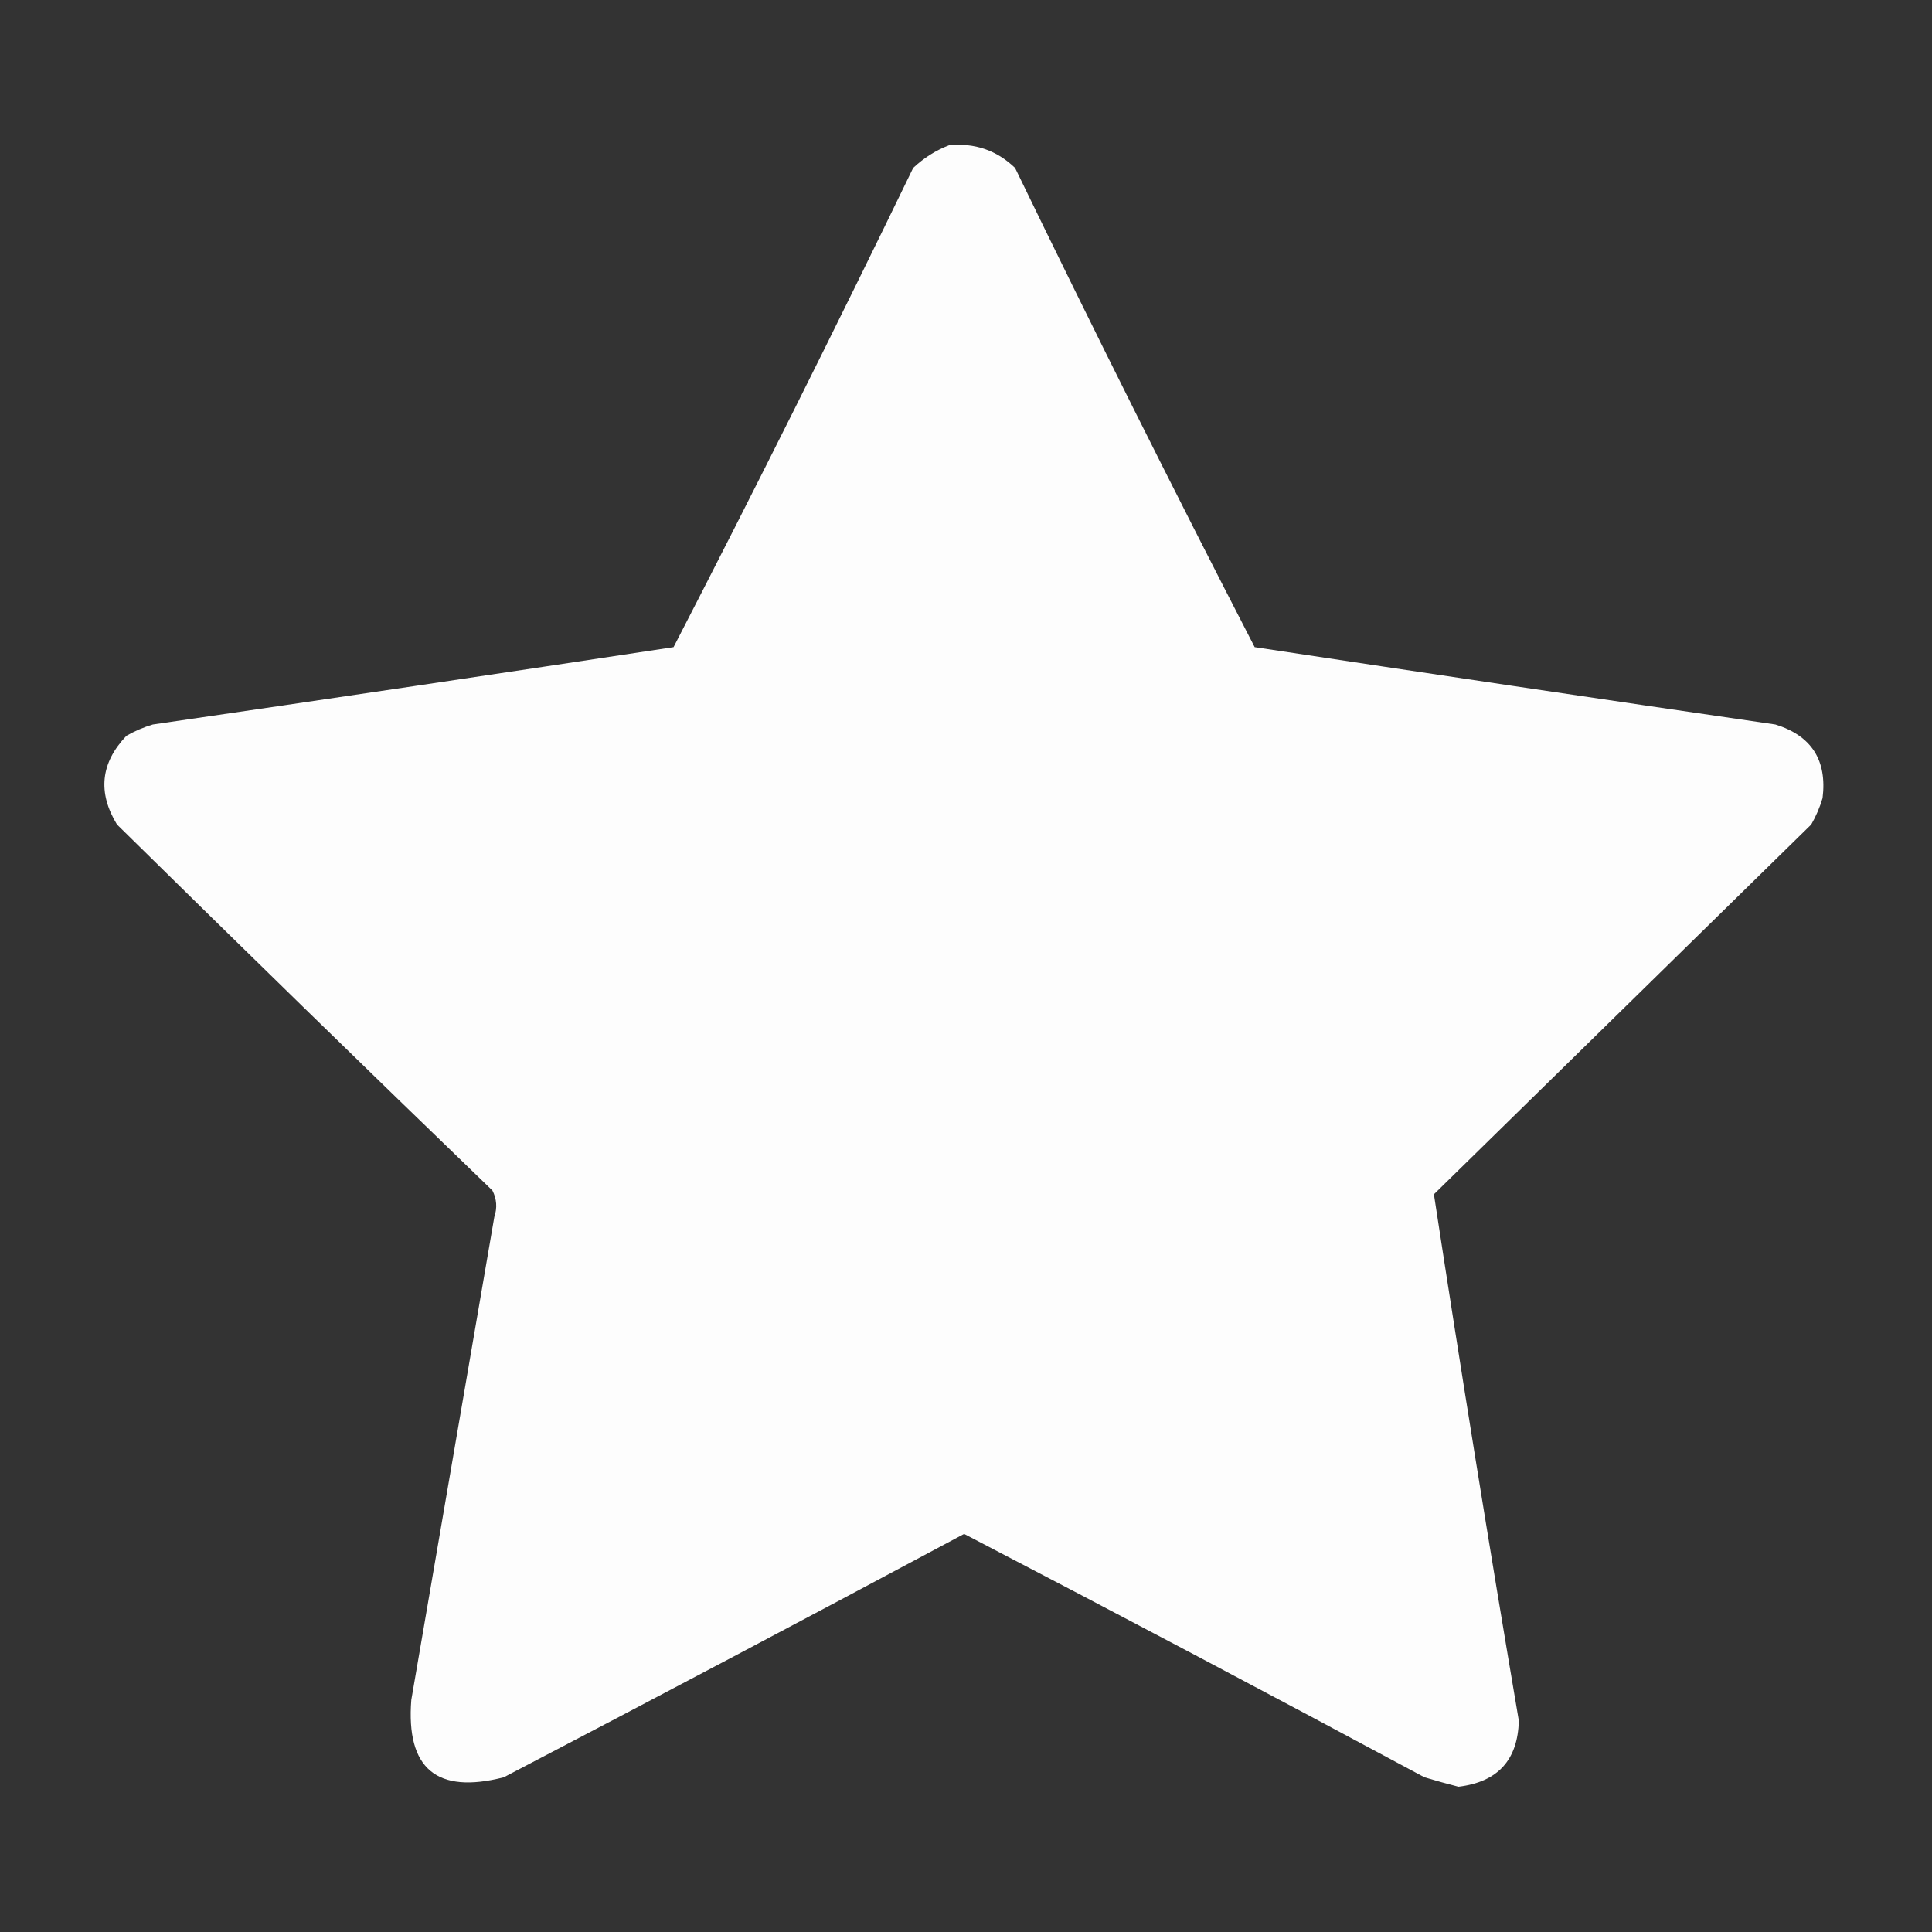 <?xml version="1.0" encoding="UTF-8"?>
<!DOCTYPE svg PUBLIC "-//W3C//DTD SVG 1.1//EN" "http://www.w3.org/Graphics/SVG/1.1/DTD/svg11.dtd">
<svg xmlns="http://www.w3.org/2000/svg" version="1.1" width="512px" height="512px" style="shape-rendering:geometricPrecision; text-rendering:geometricPrecision; image-rendering:optimizeQuality; fill-rule:evenodd; clip-rule:evenodd" xmlns:xlink="http://www.w3.org/1999/xlink">
<rect width="100%" height="100%" fill="#333333" stroke="none"/>
<g><path style="opacity:0.99" fill="#ffffff" d="M 251.5,38.5 C 258.289,37.818 264.122,39.818 269,44.5C 289.639,87.112 310.806,129.445 332.5,171.5C 378.461,178.471 424.461,185.304 470.5,192C 480.074,194.973 484.241,201.473 483,211.5C 482.275,213.949 481.275,216.283 480,218.5C 446.667,251.167 413.333,283.833 380,316.5C 387.113,363.013 394.613,409.513 402.5,456C 402.252,466.417 396.919,472.25 386.5,473.5C 383.49,472.731 380.49,471.897 377.5,471C 336.992,449.245 296.325,427.745 255.5,406.5C 214.958,428.201 174.292,449.701 133.5,471C 115.745,475.546 107.578,468.712 109,450.5C 116.333,407.833 123.667,365.167 131,322.5C 131.814,320.098 131.647,317.765 130.5,315.5C 97.181,283.348 64.014,251.015 31,218.5C 25.832,210.012 26.665,202.179 33.5,195C 35.717,193.725 38.051,192.725 40.5,192C 86.539,185.304 132.539,178.471 178.5,171.5C 200.194,129.445 221.361,87.112 242,44.5C 244.843,41.837 248.009,39.837 251.5,38.5 Z"/></g>
</svg>
